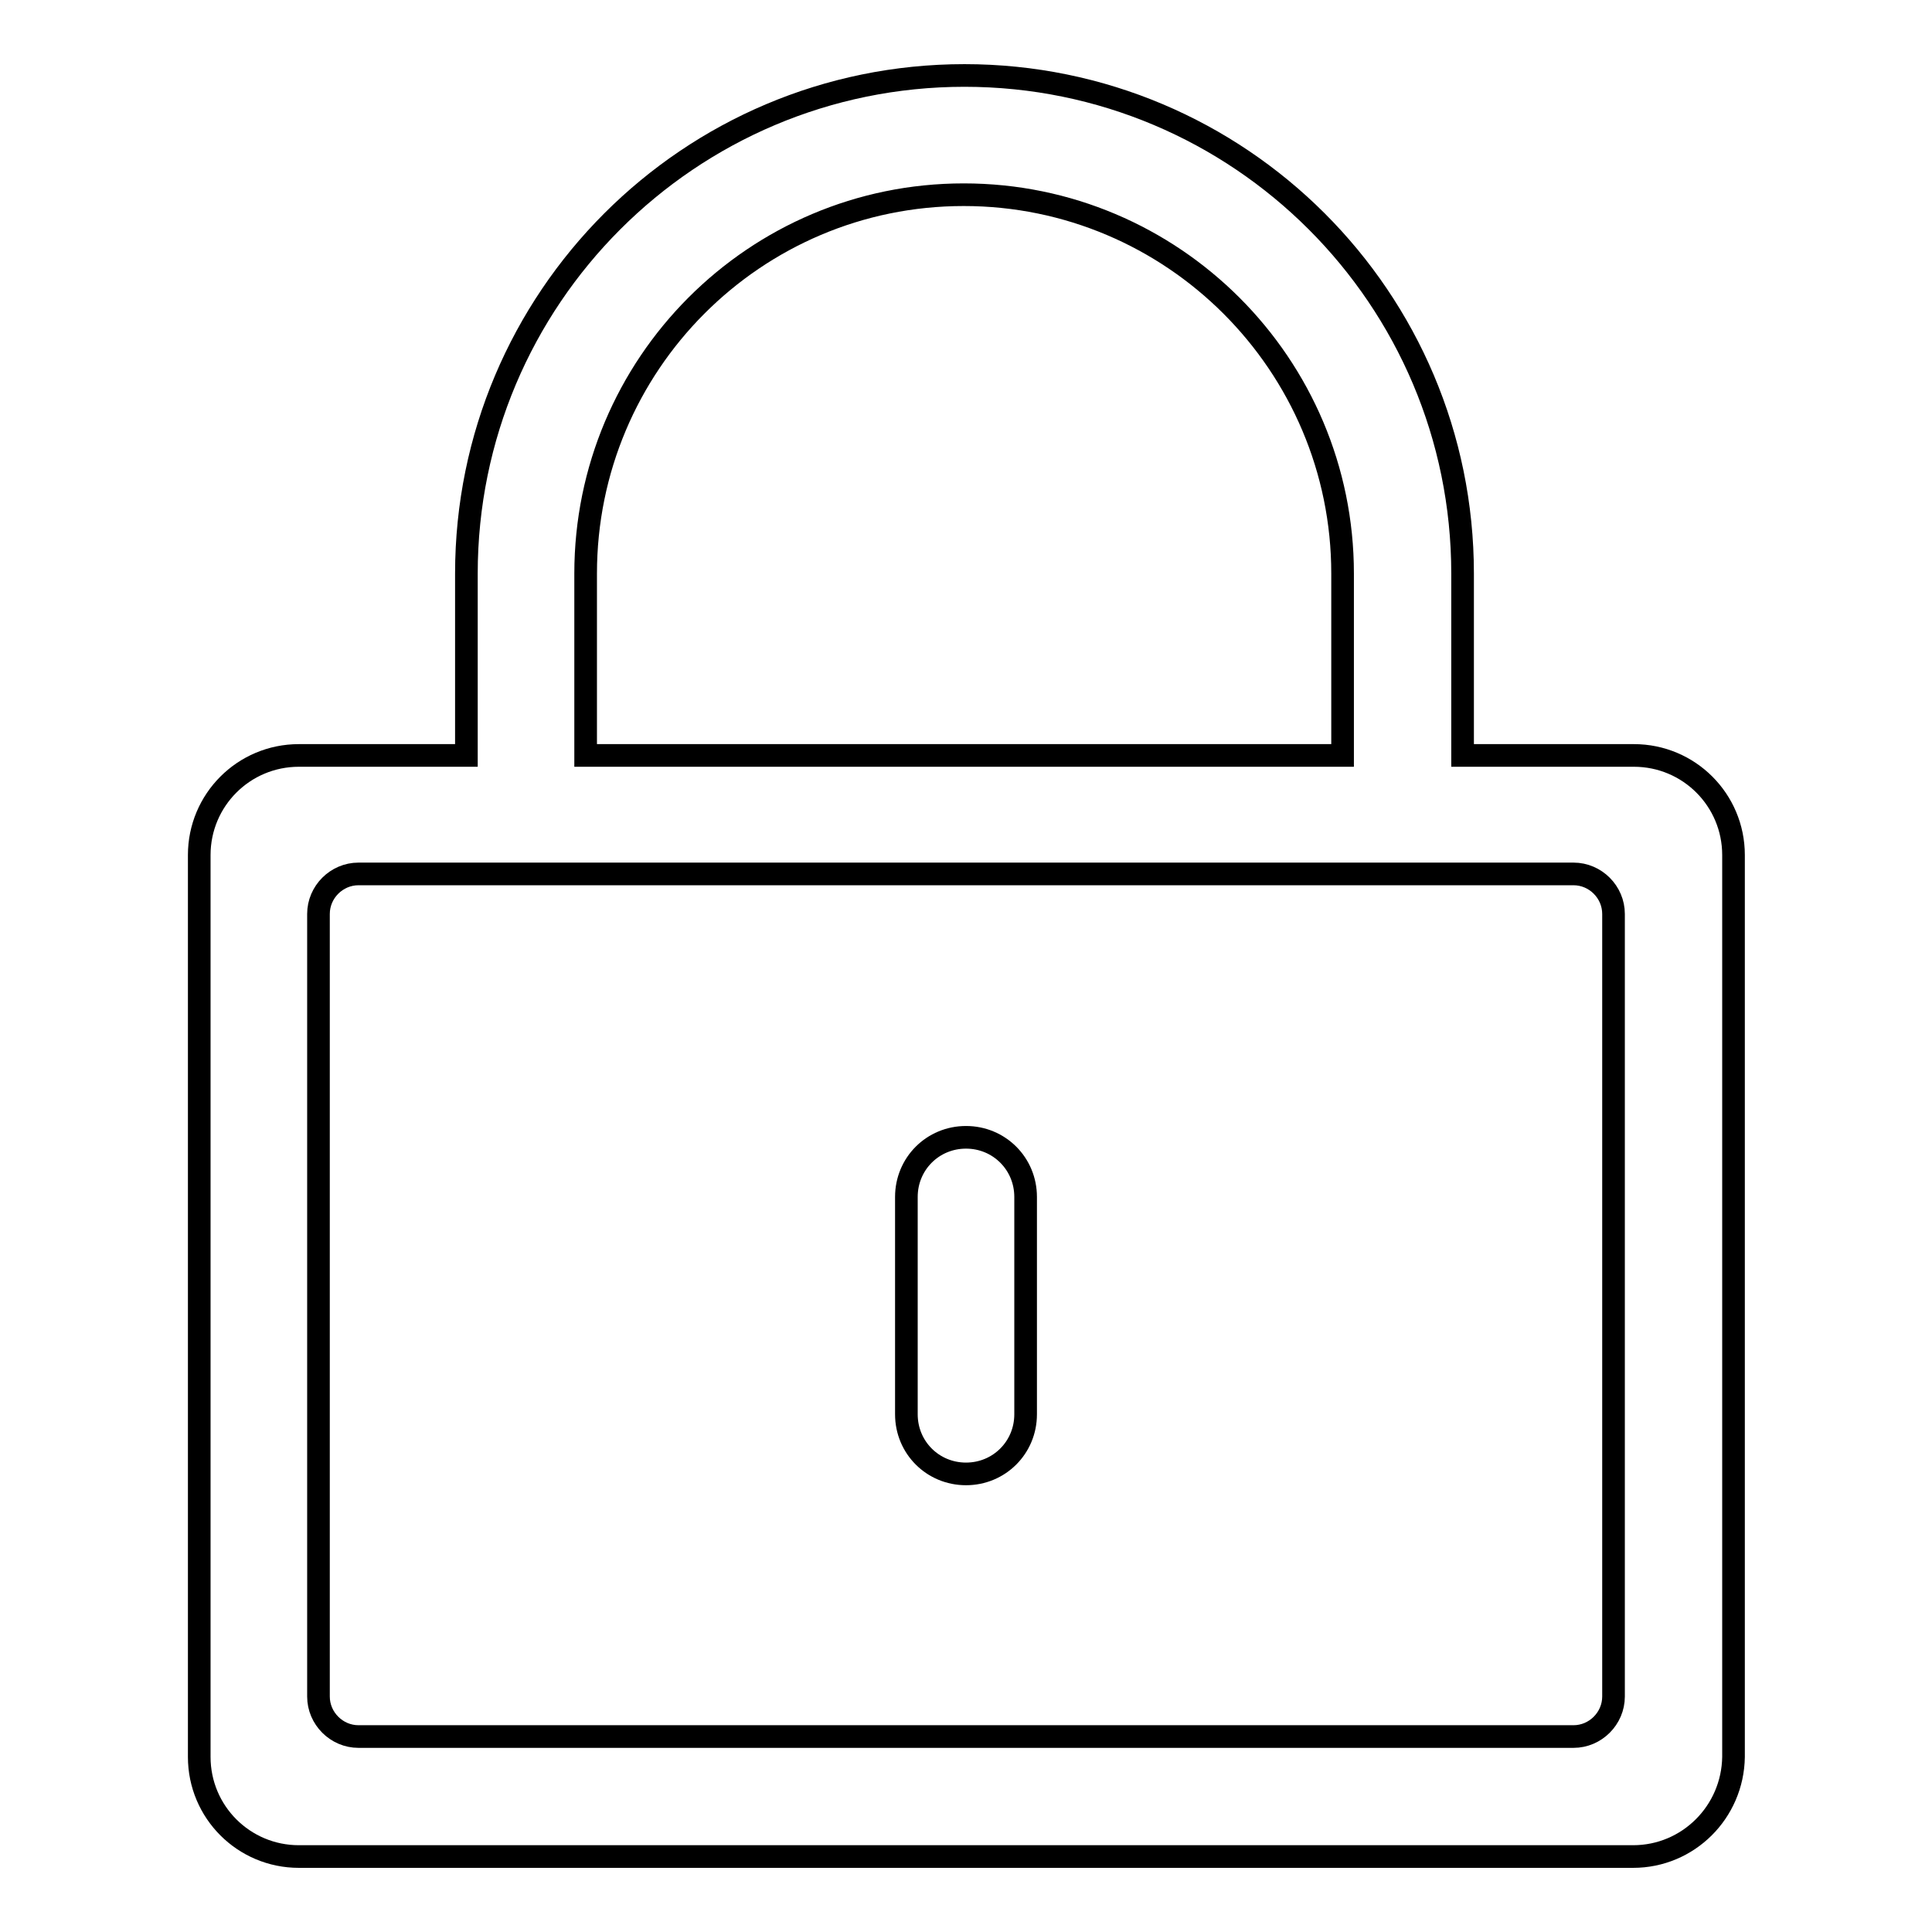 <?xml version="1.0" encoding="utf-8"?>
<!-- Svg Vector Icons : http://www.onlinewebfonts.com/icon -->
<!DOCTYPE svg PUBLIC "-//W3C//DTD SVG 1.1//EN" "http://www.w3.org/Graphics/SVG/1.1/DTD/svg11.dtd">
<svg version="1.1" xmlns="http://www.w3.org/2000/svg" xmlns:xlink="http://www.w3.org/1999/xlink" x="0px" y="0px" viewBox="0 0 256 256" enable-background="new 0 0 256 256" xml:space="preserve">
<g> <path stroke-width="3" fill-opacity="0" stroke="#000000"  d="M216.4,246H39.6c-7.3,0-13.2-5.9-13.2-13.2l0,0V113.3c0-7.3,5.9-13.2,13.2-13.2h22.2V76 c0-36.4,29.5-66,66-66c36.4,0,66,29.5,66,66v24.1h22.7c7.3,0,13.2,5.9,13.2,13.2v119.5C229.6,240.1,223.7,246,216.4,246L216.4,246z  M177.9,76c0-27.7-22.5-50.2-50.2-50.2C100,25.8,77.6,48.3,77.6,76v24.1h100.3V76z M213.8,121.1c0-2.9-2.4-5.3-5.3-5.3h-161 c-2.9,0-5.3,2.4-5.3,5.3v103.7c0,2.9,2.4,5.3,5.3,5.3h161c2.9,0,5.3-2.4,5.3-5.3V121.1z M128,195.3c-4.4,0-7.9-3.5-7.9-7.9v-28.8 c0-4.4,3.5-7.9,7.9-7.9c4.4,0,7.9,3.5,7.9,7.9v28.8C135.9,191.8,132.4,195.3,128,195.3z"/></g>
</svg>